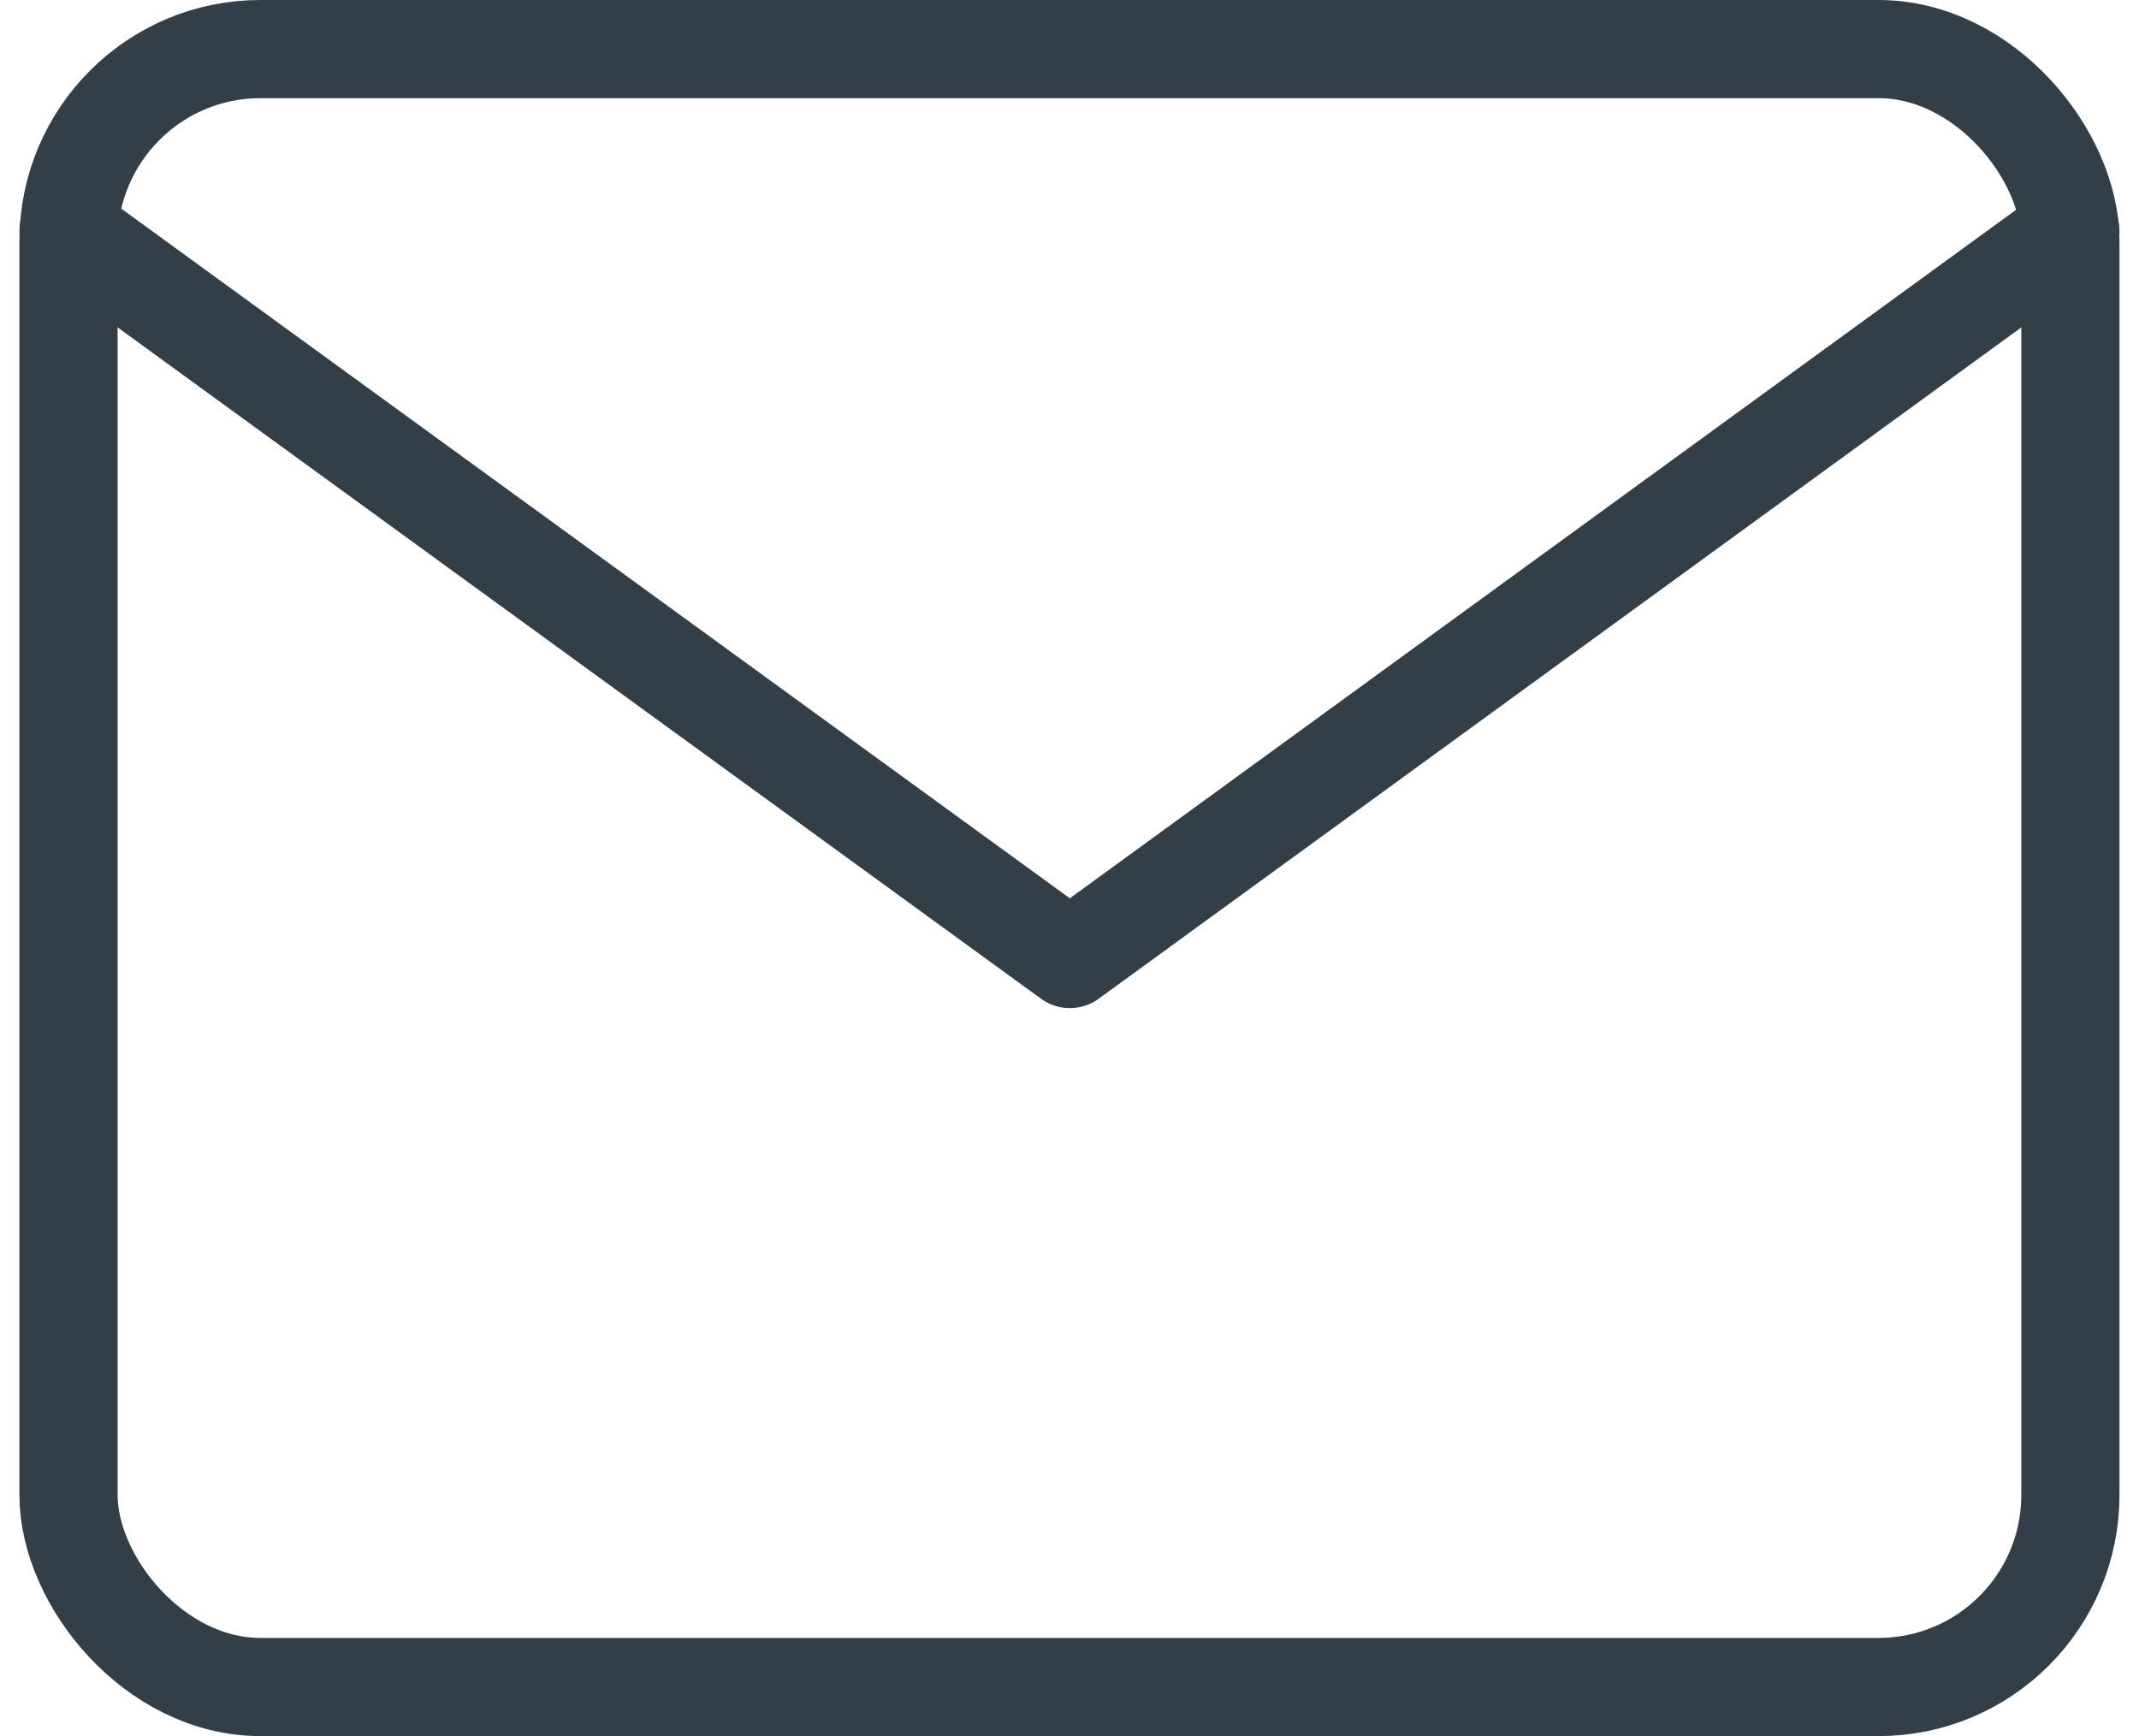 <svg xmlns="http://www.w3.org/2000/svg" width="21.789" height="17.685" viewBox="0 0 21.789 17.685">
  <g id="グループ_592" data-name="グループ 592" transform="translate(-7.802 -13.205)">
    <rect id="長方形_345" data-name="長方形 345" width="20.392" height="16.685" rx="1.955" transform="translate(8.5 13.705)" fill="none" stroke="#323e48" stroke-linecap="round" stroke-linejoin="round" stroke-width="1"/>
    <path id="パス_196" data-name="パス 196" d="M28.892,15.659,18.7,23.075,8.5,15.659" transform="translate(0 -0.101)" fill="none" stroke="#323e48" stroke-linecap="round" stroke-linejoin="round" stroke-width="1"/>
  </g>
</svg>
